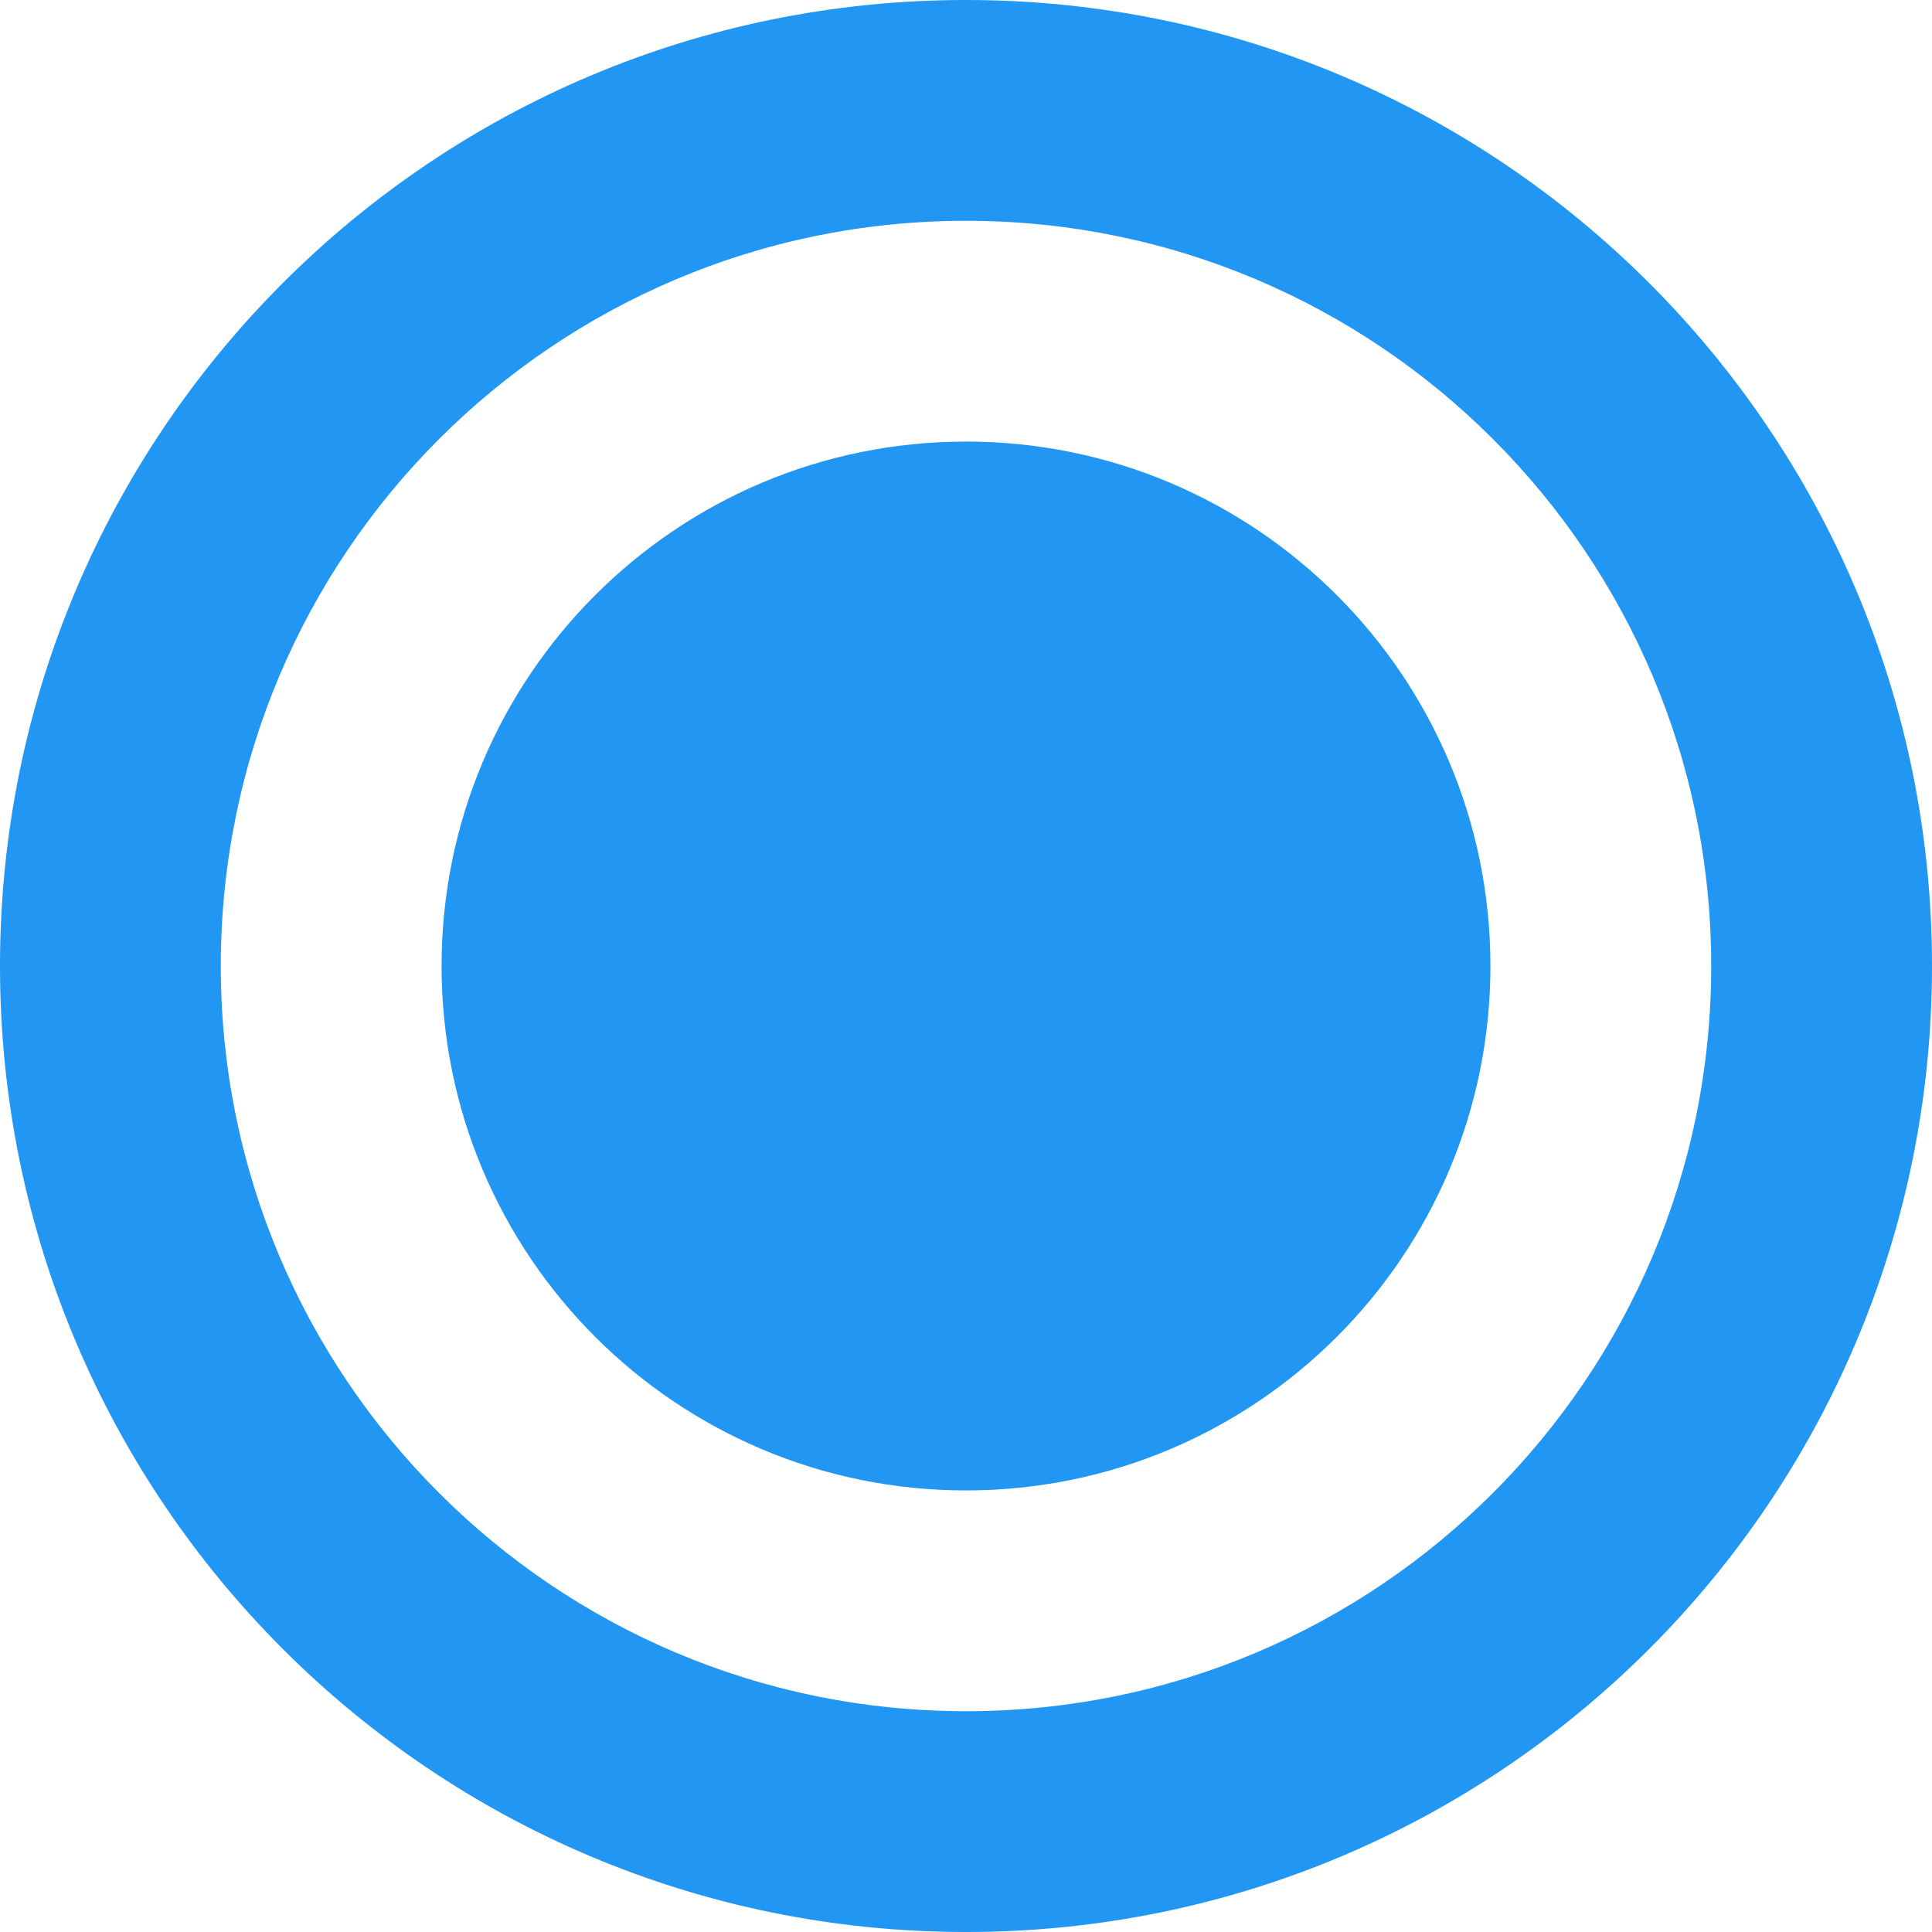 <svg width="25" height="25" viewBox="0 0 25 25" fill="none" xmlns="http://www.w3.org/2000/svg">
<path fill-rule="evenodd" clip-rule="evenodd" d="M25 12.5C25 19.404 19.404 25 12.5 25C5.596 25 0 19.404 0 12.5C0 5.596 5.596 0 12.5 0C19.404 0 25 5.596 25 12.5ZM22.143 12.5C22.143 17.826 17.826 22.143 12.5 22.143C7.174 22.143 2.857 17.826 2.857 12.5C2.857 7.174 7.174 2.857 12.5 2.857C17.826 2.857 22.143 7.174 22.143 12.5ZM12.5 19.286C16.248 19.286 19.286 16.248 19.286 12.5C19.286 8.752 16.248 5.714 12.5 5.714C8.752 5.714 5.714 8.752 5.714 12.5C5.714 16.248 8.752 19.286 12.5 19.286Z" fill="#2196F3"/>
</svg>

